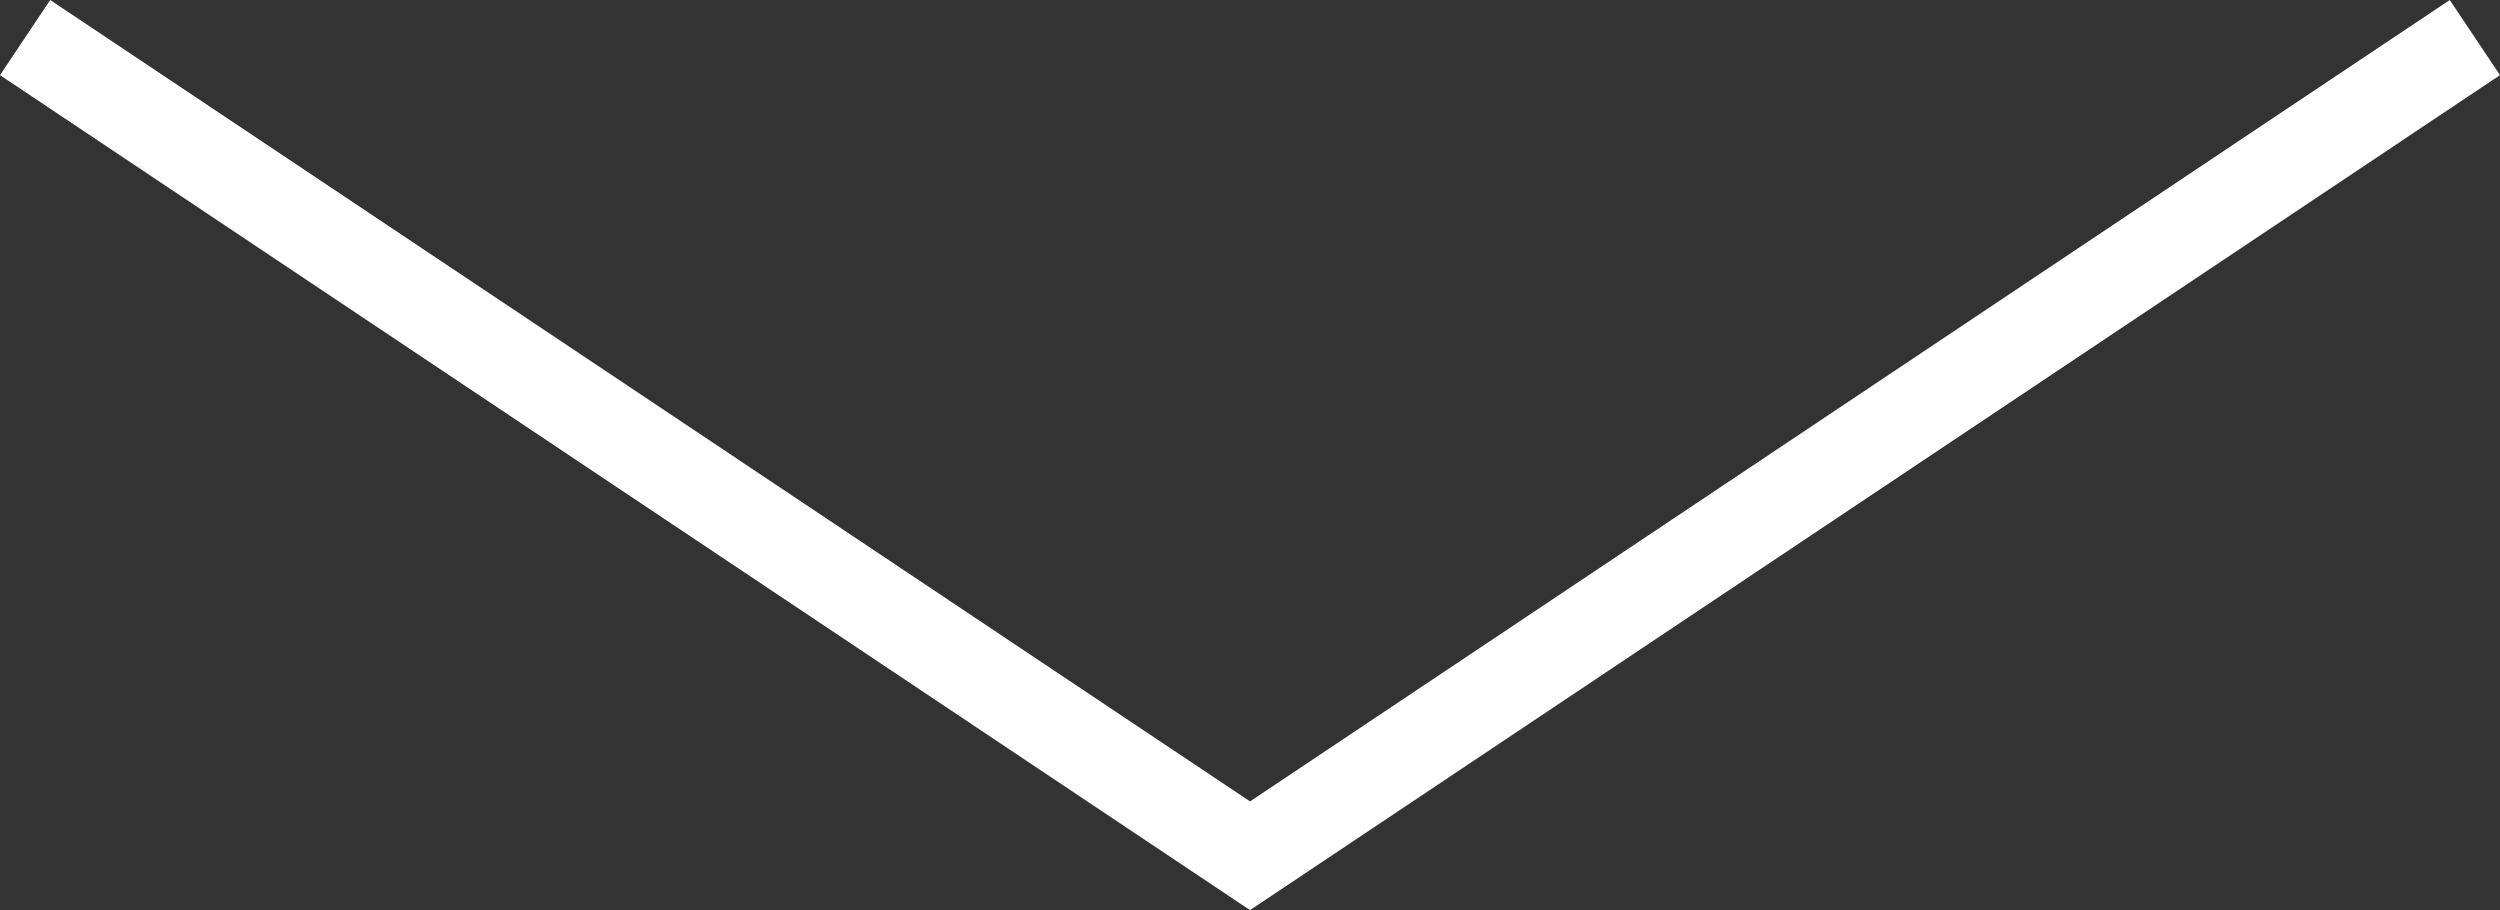 <?xml version="1.0" encoding="utf-8"?>
<!-- Generator: Adobe Illustrator 16.0.0, SVG Export Plug-In . SVG Version: 6.00 Build 0)  -->
<!DOCTYPE svg PUBLIC "-//W3C//DTD SVG 1.1//EN" "http://www.w3.org/Graphics/SVG/1.1/DTD/svg11.dtd">
<svg version="1.1" id="Ebene_1" xmlns="http://www.w3.org/2000/svg" xmlns:xlink="http://www.w3.org/1999/xlink" x="0px" y="0px"
	 width="55.331px" height="20.143px" viewBox="0 0 55.331 20.143" enable-background="new 0 0 55.331 20.143" xml:space="preserve">
<rect x="0" y="0" width="55.331" height="20.143" fill="#333333" stroke="none"/>
<polygon fill="#FFFFFF" points="27.666,20.143 0,1.663 1.111,0 27.666,17.737 54.219,0 55.331,1.663 "/>
</svg>
